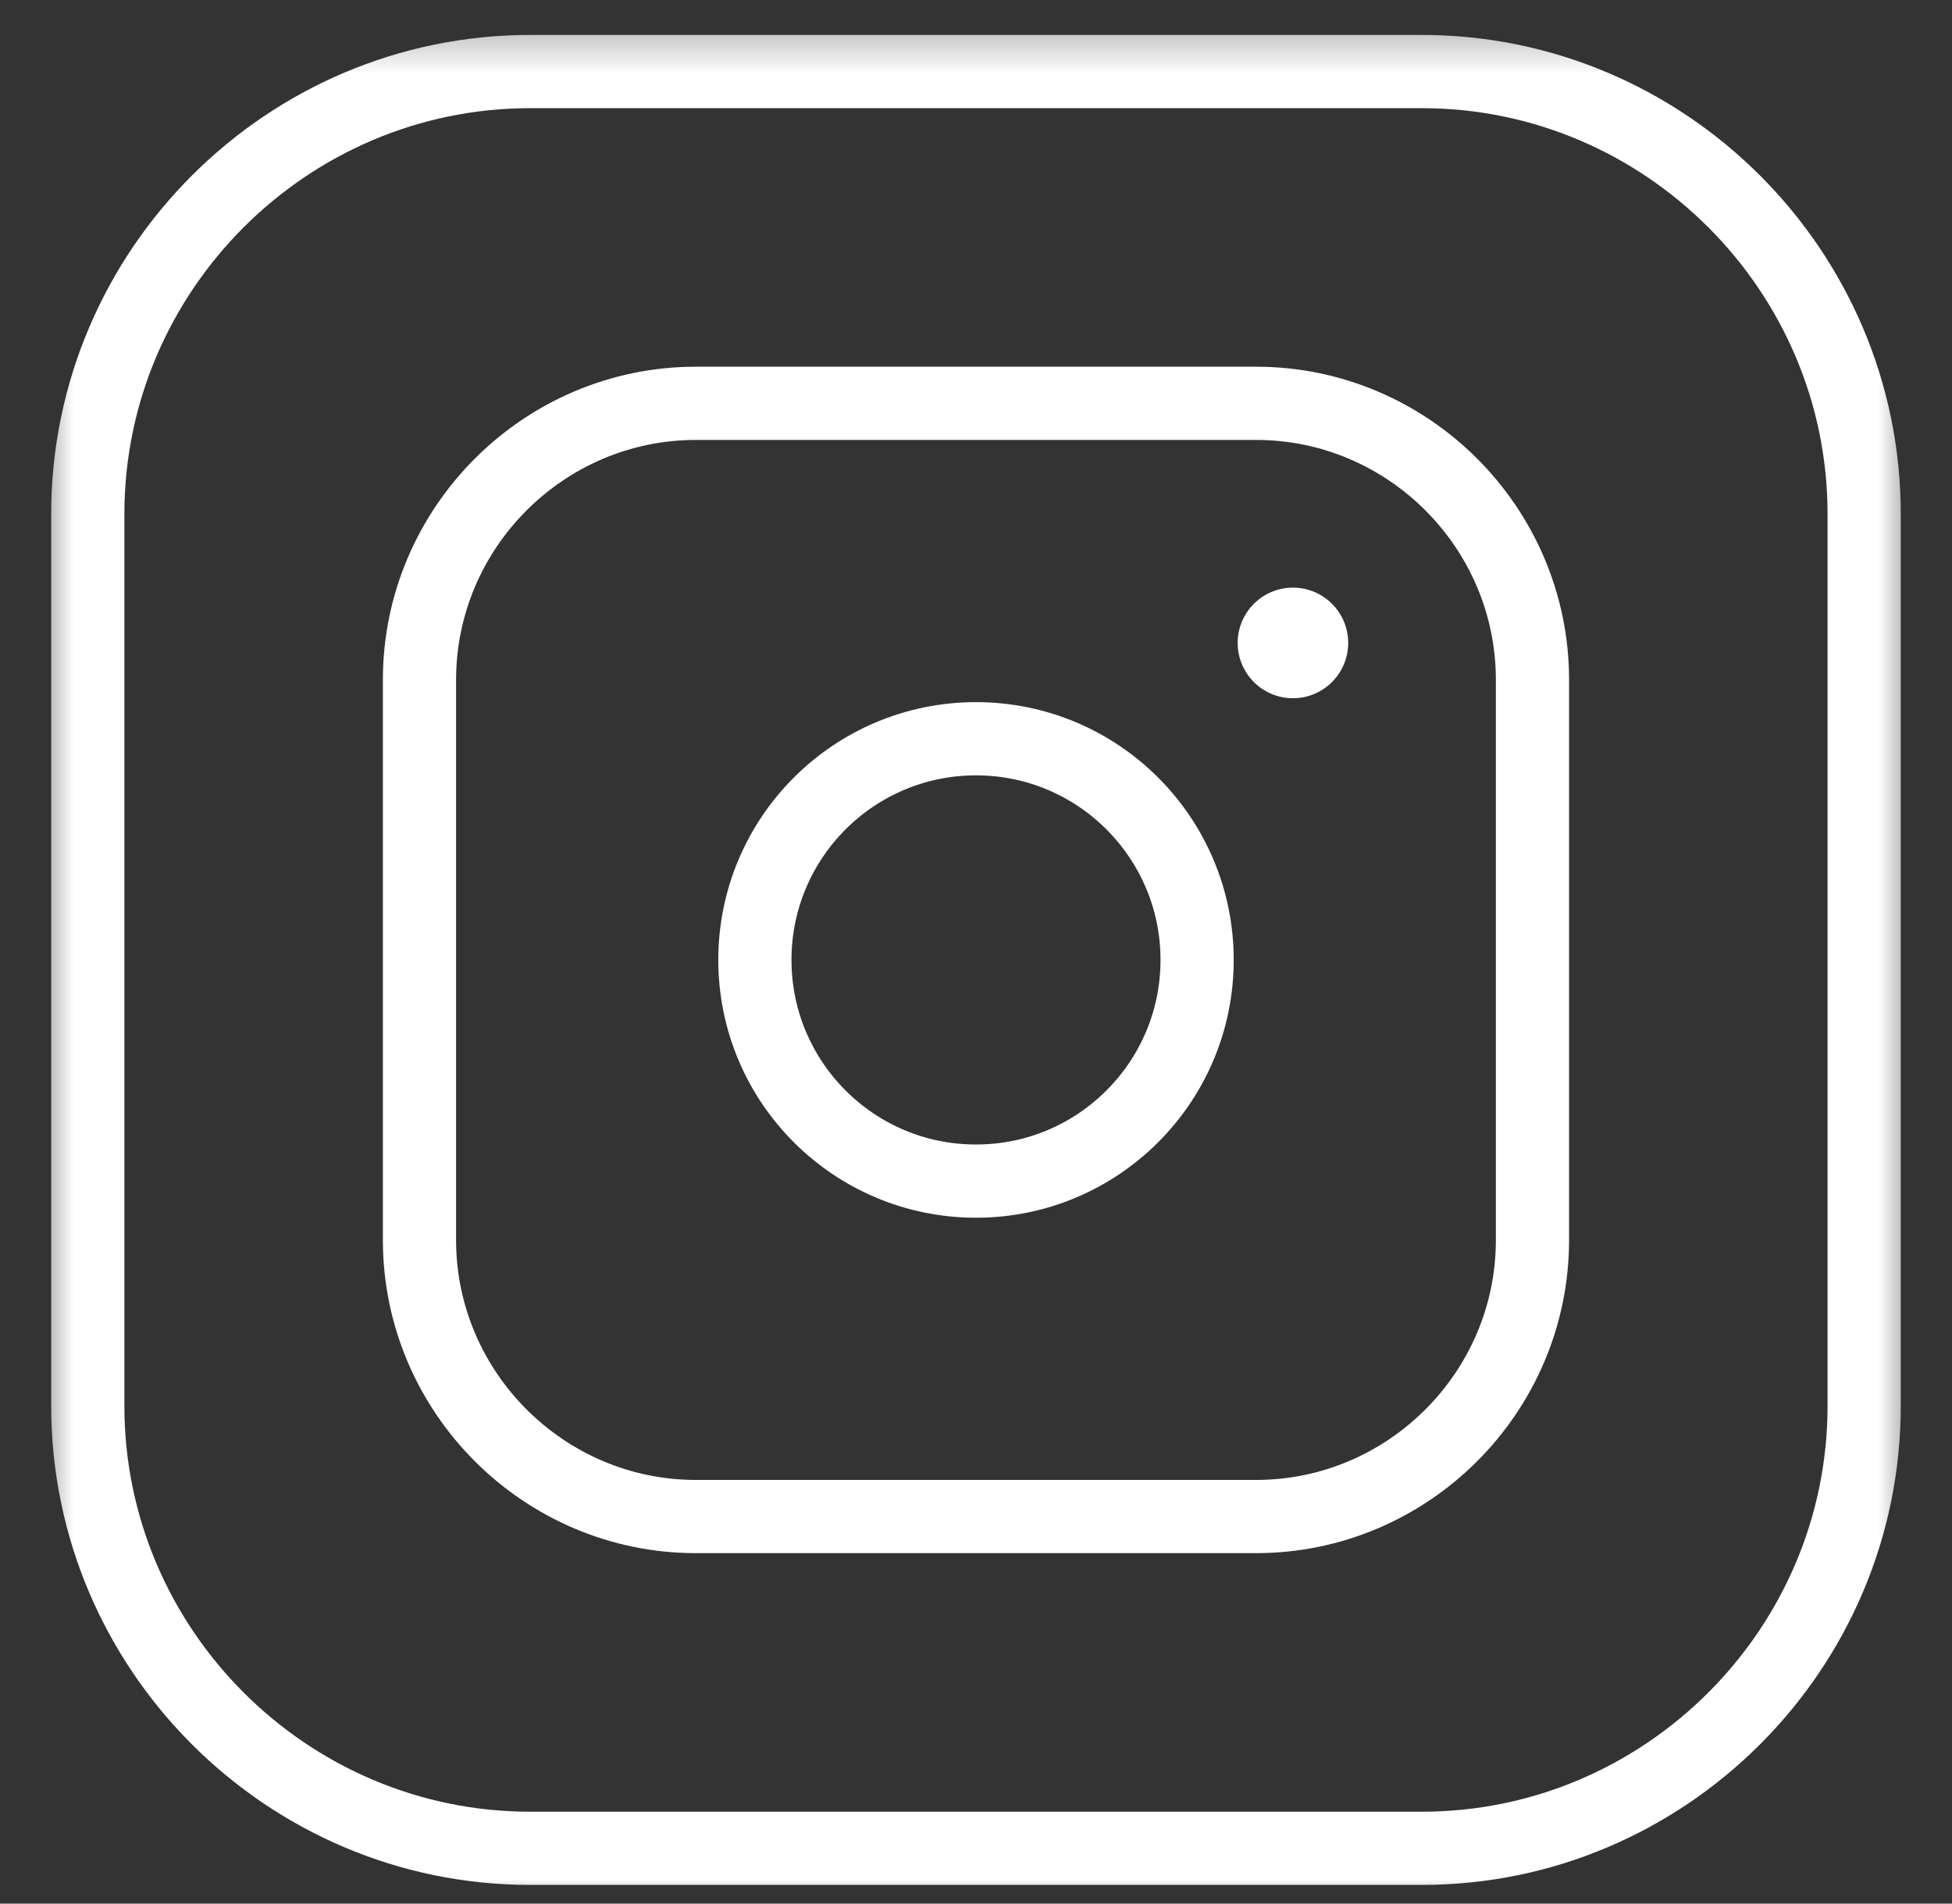 <svg width="40" height="39" viewBox="0 0 40 39" fill="none" xmlns="http://www.w3.org/2000/svg">
<rect x="0" y="0" width="40" height="39" fill="#333333" stroke="none"/>
<mask id="mask0_71_416" style="mask-type:luminance" maskUnits="userSpaceOnUse" x="0" y="0" width="40" height="39">
<path d="M0.667 0.333H39.333V39H0.667V0.333Z" fill="white"/>
</mask>
<g mask="url(#mask0_71_416)">
<path d="M38.2 28.805C38.2 33.789 34.122 37.867 29.138 37.867H10.862C5.877 37.867 1.799 33.789 1.799 28.805V10.529C1.799 5.544 5.877 1.466 10.862 1.466H29.138C34.122 1.466 38.2 5.544 38.2 10.529V28.805Z" stroke="white" stroke-width="1.5" stroke-miterlimit="10"/>
<path d="M14.26 31.07C11.145 31.07 8.596 28.521 8.596 25.406V13.927C8.596 10.812 11.145 8.263 14.26 8.263H25.739C28.855 8.263 31.403 10.812 31.403 13.927V25.406C31.403 28.521 28.855 31.07 25.739 31.07H14.26Z" stroke="white" stroke-width="1.5" stroke-miterlimit="10"/>
<path d="M24.531 19.666C24.531 17.164 22.502 15.135 20 15.135C17.497 15.135 15.469 17.164 15.469 19.666C15.469 22.169 17.497 24.198 20 24.198C22.502 24.198 24.531 22.169 24.531 19.666Z" stroke="white" stroke-width="1.5" stroke-miterlimit="10"/>
<path d="M27.627 13.172C27.627 12.546 27.12 12.039 26.494 12.039C25.869 12.039 25.362 12.546 25.362 13.172C25.362 13.797 25.869 14.305 26.494 14.305C27.12 14.305 27.627 13.797 27.627 13.172Z" fill="white"/>
</g>
</svg>
